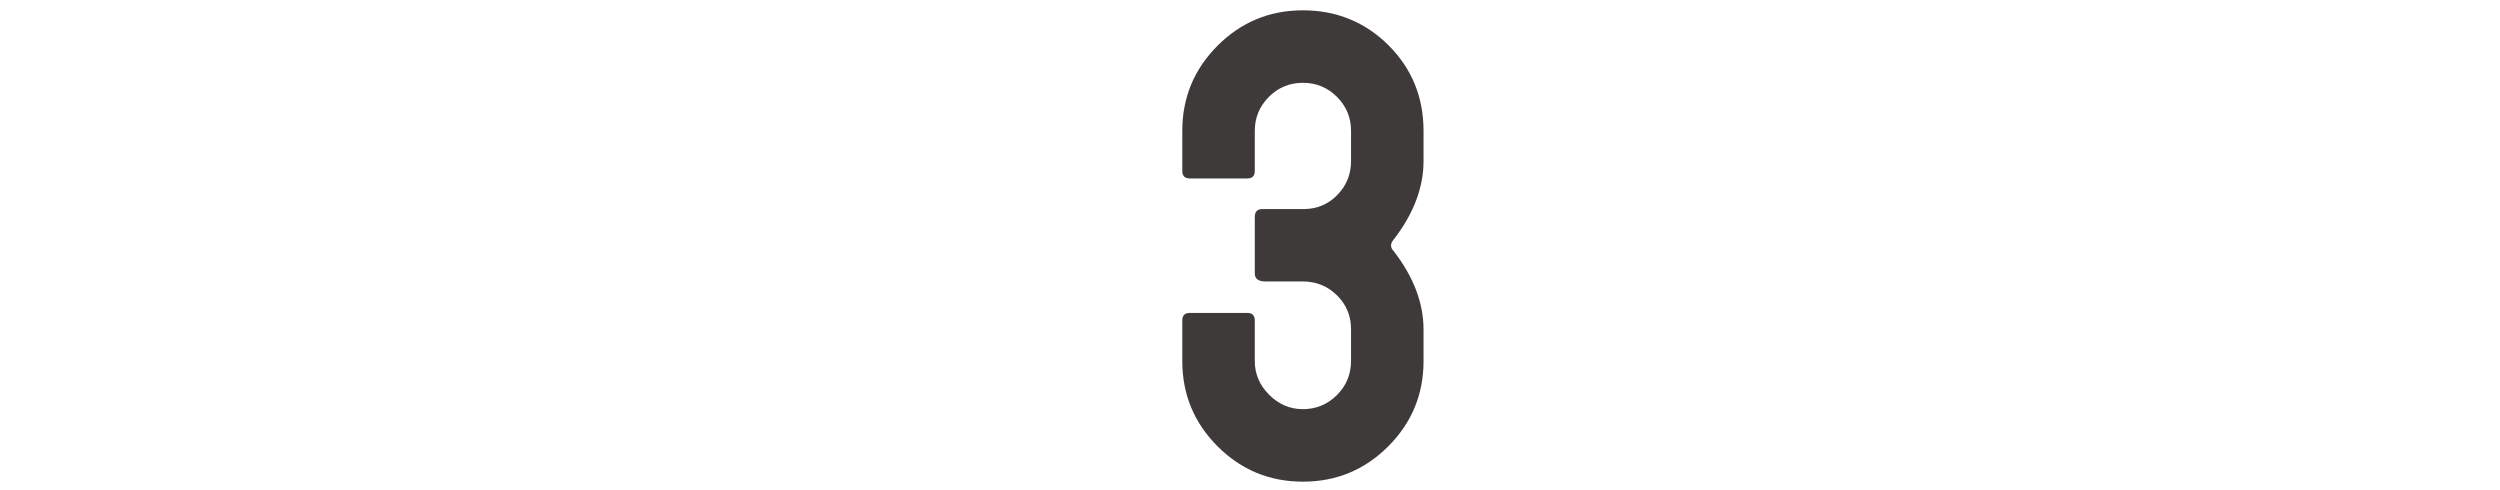 <?xml version="1.0" encoding="UTF-8"?><svg id="_レイヤー_1" xmlns="http://www.w3.org/2000/svg" viewBox="0 0 240 47"><defs><style>.cls-1{fill:#3e3a39;}</style></defs><path class="cls-1" d="m136.66,34.66c0,3.2-1.13,5.93-3.39,8.19-2.26,2.26-4.99,3.39-8.19,3.39s-5.93-1.13-8.19-3.39c-2.26-2.26-3.39-4.99-3.39-8.19v-3.9c0-.48.24-.72.72-.72h5.52c.48,0,.72.24.72.72v3.9c0,1.24.46,2.32,1.38,3.24.92.92,2,1.38,3.24,1.38s2.37-.45,3.27-1.36c.9-.9,1.35-2,1.35-3.29v-3.02c0-1.29-.45-2.37-1.35-3.26-.9-.88-1.99-1.33-3.27-1.33h-3.6c-.68,0-1.02-.26-1.02-.77v-5.41c0-.52.24-.77.72-.77h3.96c1.28,0,2.36-.45,3.24-1.35.88-.9,1.32-1.99,1.32-3.27v-2.88c0-1.28-.45-2.37-1.35-3.27s-1.99-1.35-3.27-1.35-2.37.45-3.27,1.35c-.9.9-1.35,1.99-1.35,3.27v3.84c0,.48-.24.72-.72.72h-5.52c-.48,0-.72-.24-.72-.72v-3.84c0-3.2,1.13-5.93,3.39-8.19,2.26-2.26,4.99-3.39,8.19-3.39s5.98,1.12,8.22,3.36c2.24,2.24,3.36,4.98,3.36,8.22v2.88c0,2.56-.96,5.08-2.88,7.56-.16.2-.24.38-.24.54,0,.2.08.38.24.54,1.92,2.48,2.88,5,2.88,7.56v3Z"/></svg>